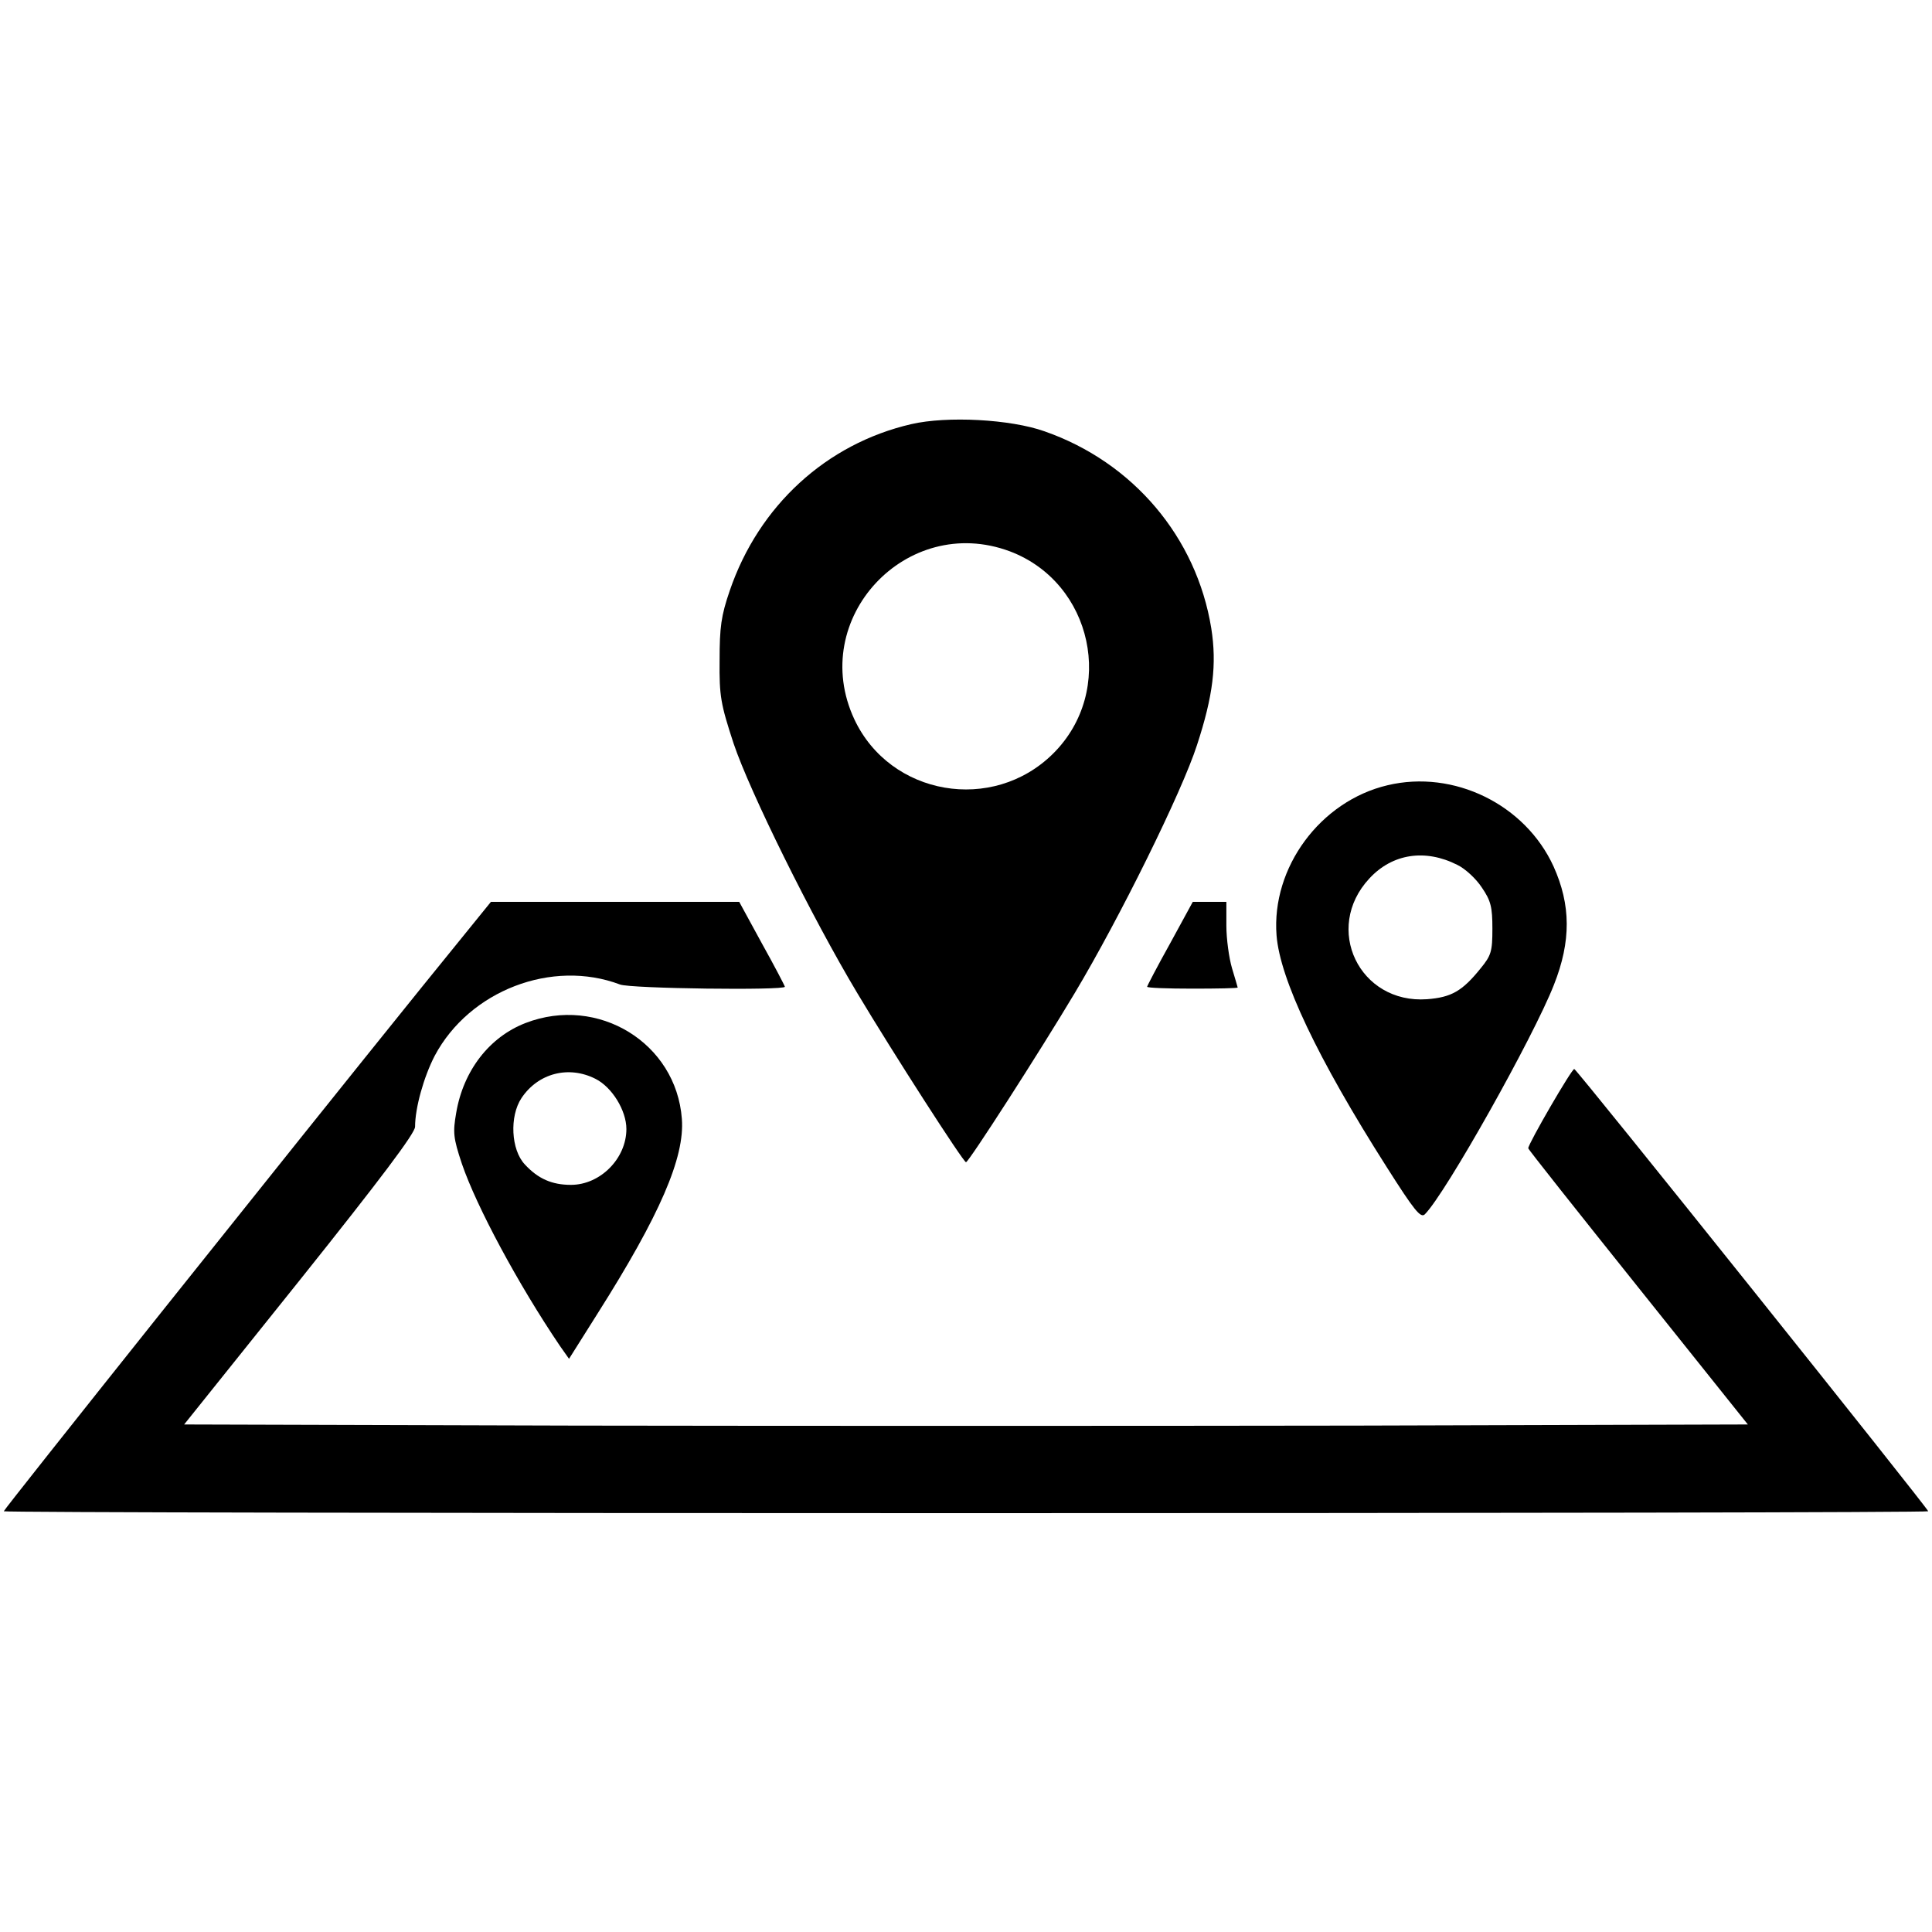 <?xml version="1.0" standalone="no"?>
<!DOCTYPE svg PUBLIC "-//W3C//DTD SVG 20010904//EN"
 "http://www.w3.org/TR/2001/REC-SVG-20010904/DTD/svg10.dtd">
<svg version="1.0" xmlns="http://www.w3.org/2000/svg"
 width="512pt" height="512pt" viewBox="0 0 512 512"
 preserveAspectRatio="xMidYMid meet">

<g transform="translate(0,512) scale(0.1,-0.1)"
fill="#000000" stroke="none">
<path d="M2415 3996 c-225 -52 -404 -216 -481 -441 -23 -67 -27 -97 -27 -185
-1 -95 3 -116 37 -220 43 -128 207 -460 328 -662 95 -159 281 -448 288 -448 7
0 193 289 288 448 119 199 284 533 324 657 43 131 53 215 38 310 -39 241 -207
440 -442 522 -90 32 -258 41 -353 19z m261 -337 c220 -83 282 -370 115 -536
-160 -159 -432 -112 -527 91 -124 266 138 547 412 445z"/>
<path d="M3677 3039 c-178 -42 -308 -218 -294 -398 9 -115 108 -325 292 -614
73 -115 90 -136 101 -125 55 55 288 470 342 608 46 116 45 212 -1 314 -75 164
-264 257 -440 215z m185 -211 c21 -10 50 -37 65 -60 24 -35 28 -52 28 -109 0
-60 -3 -71 -31 -105 -49 -61 -78 -77 -142 -82 -180 -13 -276 188 -153 320 61
66 148 79 233 36z"/>
<path d="M1117 2503 c-359 -445 -1107 -1383 -1107 -1388 0 -3 1148 -5 2550 -5
1403 0 2550 2 2550 5 0 7 -930 1170 -938 1172 -6 2 -122 -198 -122 -210 0 -3
131 -168 291 -368 l291 -364 -1036 -3 c-570 -1 -1502 -1 -2072 0 l-1036 3 306
382 c215 269 306 390 306 407 0 50 23 132 52 188 92 173 311 257 491 189 27
-11 437 -16 437 -6 0 2 -27 54 -61 115 l-60 110 -329 0 -329 0 -184 -227z"/>
<path d="M3101 2620 c-34 -61 -61 -113 -61 -115 0 -3 54 -5 120 -5 66 0 120 1
120 3 0 1 -7 24 -15 51 -8 27 -15 78 -15 113 l0 63 -44 0 -45 0 -60 -110z"/>
<path d="M1393 2409 c-96 -37 -165 -126 -184 -238 -9 -52 -8 -66 15 -135 39
-114 149 -319 260 -483 l24 -34 75 119 c166 262 232 415 224 517 -15 201 -222
328 -414 254z m185 -148 c44 -22 82 -84 82 -133 0 -78 -69 -148 -147 -148 -50
0 -87 16 -122 54 -37 39 -41 128 -9 176 44 66 125 87 196 51z"/>
</g>
</svg>
